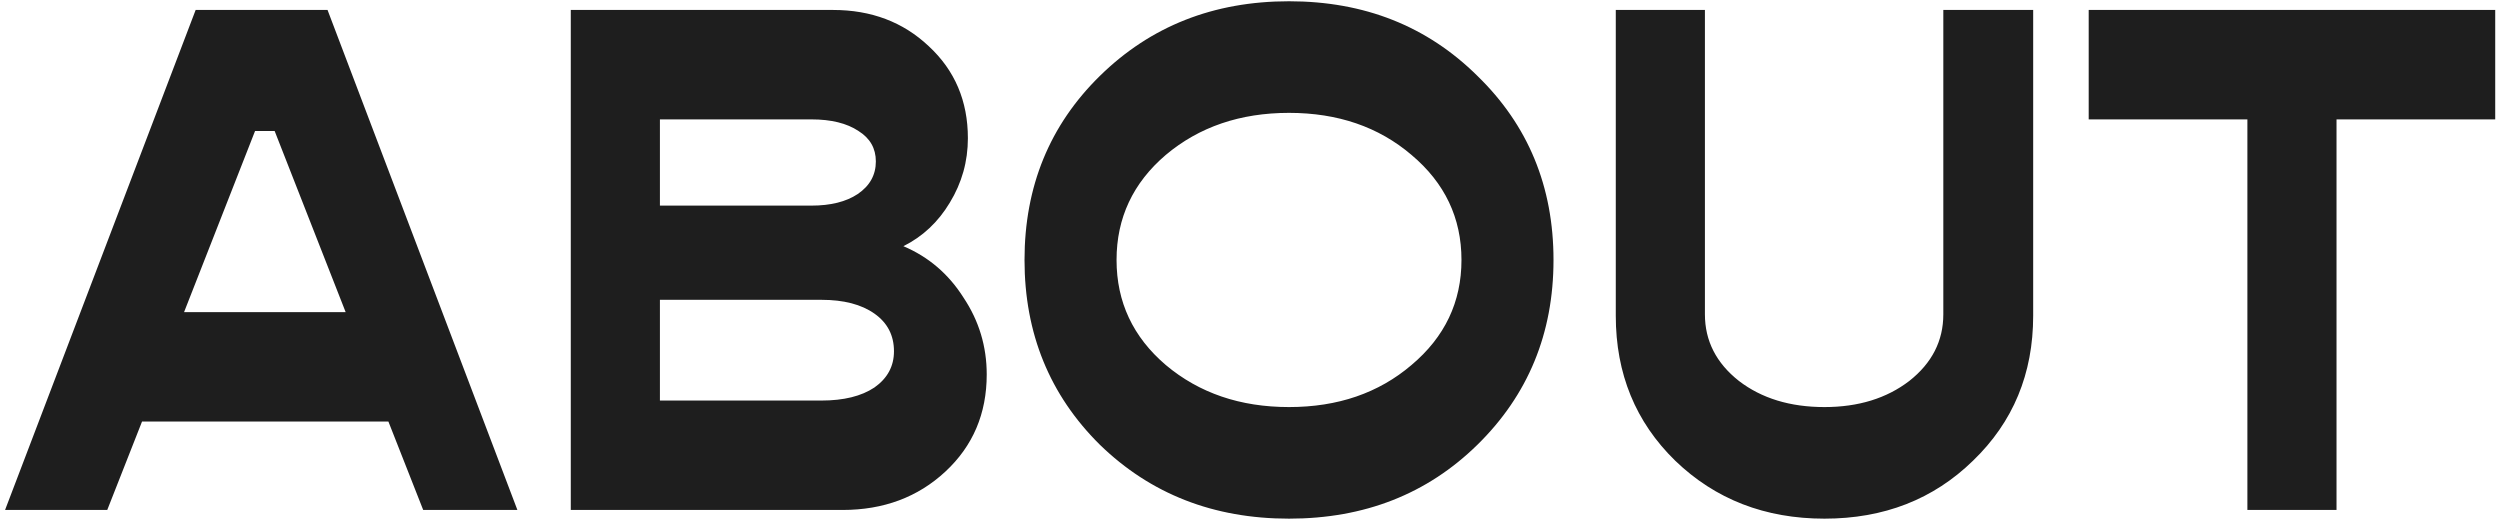 <?xml version="1.0" encoding="UTF-8"?> <svg xmlns="http://www.w3.org/2000/svg" width="460" height="96" viewBox="0 0 460 96" fill="none"> <path d="M77.867 93.833L71.467 77.567L26.133 77.567L19.733 93.833H0.933L36 1.833H60.267L95.2 93.833L77.867 93.833ZM33.867 57.433L63.6 57.433L50.533 24.1H46.933L33.867 57.433ZM166.224 45.3C170.846 47.256 174.535 50.411 177.291 54.767C180.135 59.033 181.557 63.745 181.557 68.9C181.557 76.1 179.024 82.056 173.957 86.767C168.891 91.478 162.58 93.833 155.024 93.833H105.024L105.024 1.833L153.291 1.833C160.313 1.833 166.18 4.056 170.891 8.5C175.691 12.944 178.091 18.589 178.091 25.433C178.091 29.7 176.98 33.656 174.757 37.3C172.624 40.856 169.78 43.522 166.224 45.3ZM149.291 21.967H121.424V37.833L149.291 37.833C152.846 37.833 155.691 37.122 157.824 35.7C160.046 34.189 161.157 32.189 161.157 29.7C161.157 27.3 160.091 25.433 157.957 24.1C155.824 22.678 152.935 21.967 149.291 21.967ZM151.157 73.7C155.246 73.7 158.491 72.9 160.891 71.3C163.291 69.611 164.491 67.389 164.491 64.633C164.491 61.7 163.291 59.389 160.891 57.7C158.491 56.011 155.246 55.167 151.157 55.167L121.424 55.167V73.7L151.157 73.7ZM271.845 81.833C262.6 90.9 251.045 95.433 237.178 95.433C223.311 95.433 211.711 90.9 202.378 81.833C193.134 72.678 188.511 61.344 188.511 47.833C188.511 34.322 193.134 23.033 202.378 13.967C211.711 4.811 223.311 0.233 237.178 0.233C251.045 0.233 262.6 4.811 271.845 13.967C281.178 23.033 285.845 34.322 285.845 47.833C285.845 61.344 281.178 72.678 271.845 81.833ZM214.511 67.167C220.645 72.322 228.2 74.9 237.178 74.9C246.156 74.9 253.667 72.322 259.711 67.167C265.845 62.011 268.911 55.567 268.911 47.833C268.911 40.1 265.845 33.656 259.711 28.5C253.667 23.344 246.156 20.767 237.178 20.767C228.2 20.767 220.645 23.344 214.511 28.5C208.467 33.656 205.445 40.1 205.445 47.833C205.445 55.567 208.467 62.011 214.511 67.167ZM363.038 84.767C355.749 91.878 346.638 95.433 335.704 95.433C324.771 95.433 315.615 91.878 308.238 84.767C300.949 77.656 297.304 68.767 297.304 58.1V1.833H313.704V57.833C313.704 62.722 315.793 66.811 319.971 70.1C324.149 73.3 329.393 74.9 335.704 74.9C341.926 74.9 347.126 73.3 351.304 70.1C355.482 66.811 357.571 62.722 357.571 57.833V1.833H374.104V58.1C374.104 68.767 370.415 77.656 363.038 84.767ZM459.12 1.833V21.967H429.92V93.833H413.52V21.967H384.32V1.833L459.12 1.833Z" fill="#1E1E1E"></path> </svg> 